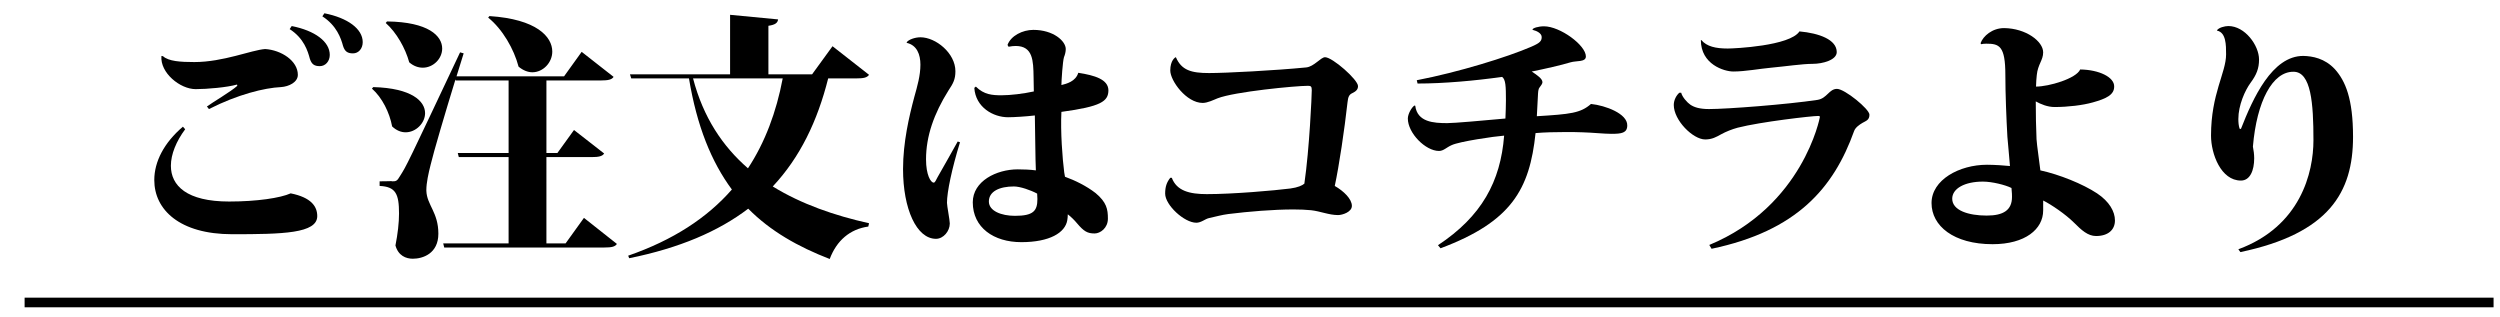 <?xml version="1.0" encoding="utf-8"?>
<!-- Generator: Adobe Illustrator 16.0.3, SVG Export Plug-In . SVG Version: 6.00 Build 0)  -->
<!DOCTYPE svg PUBLIC "-//W3C//DTD SVG 1.1//EN" "http://www.w3.org/Graphics/SVG/1.1/DTD/svg11.dtd">
<svg version="1.1" id="レイヤー_1" xmlns:x="http://ns.adobe.com/Extensibility/1.0/" xmlns:i="http://ns.adobe.com/AdobeIllustrator/10.0/" xmlns:graph="http://ns.adobe.com/Graphs/1.0/"
	 xmlns="http://www.w3.org/2000/svg" xmlns:xlink="http://www.w3.org/1999/xlink" xmlns:a="http://ns.adobe.com/AdobeSVGViewerExtensions/3.0/"
	 x="0px" y="0px" width="518.667px" height="65.667px" viewBox="0 0 518.667 65.667" enable-background="new 0 0 518.667 65.667"
	 xml:space="preserve">
<g>
	<path d="M38.421,26.813c-1.855,2.49-2.968,5.193-2.968,7.578c0,4.133,3.286,7.419,12.083,7.419c5.776,0,10.652-0.741,12.771-1.696
		c4.239,0.849,5.511,2.703,5.511,4.717c0,3.604-7.154,3.763-17.647,3.763c-10.917,0-16.163-5.087-16.163-11.235
		c0-3.814,2.014-7.736,5.936-11.075L38.421,26.813z M49.179,17.539c-2.014,0.583-6.2,0.954-8.585,0.954
		c-3.232,0-7.419-3.392-7.101-6.889l0.318,0.053c1.166,1.06,3.604,1.219,6.519,1.219c5.988,0,11.817-2.491,14.679-2.703
		c3.338,0.212,6.783,2.438,6.783,5.352c0,1.537-1.855,2.438-3.498,2.544c-3.445,0.159-9.009,1.537-14.944,4.558l-0.424-0.53
		c1.06-0.795,5.034-3.126,6.306-4.292L49.179,17.539z M60.52,5.403c4.822,0.954,7.896,3.232,7.896,5.988
		c0,1.325-0.901,2.332-2.066,2.332c-1.113,0-1.696-0.371-2.067-1.537c-0.424-1.59-1.219-4.239-4.187-6.147L60.52,5.403z
		 M67.303,2.753c4.822,0.954,7.949,3.233,7.949,5.988c0,1.325-0.848,2.332-2.014,2.332c-1.113,0-1.696-0.371-2.067-1.537
		c-0.424-1.589-1.325-4.239-4.292-6.147L67.303,2.753z"/>
	<path d="M77.431,18.069c8.055,0.212,10.758,2.968,10.758,5.405c0,2.067-1.908,3.975-4.027,3.975c-0.954,0-1.908-0.371-2.809-1.219
		c-0.53-2.862-2.067-5.988-4.187-7.843L77.431,18.069z M121.151,45.202l6.836,5.405c-0.371,0.583-1.113,0.742-2.597,0.742H92.163
		L91.951,50.5h13.566V32.589H95.184l-0.212-0.849h10.546v-15.05h-10.97l-0.053-0.212c-2.12,6.889-4.557,15.156-5.14,17.646
		c-0.477,1.855-0.901,3.869-0.901,5.247v0.212c0.106,2.967,2.491,4.451,2.491,8.902c0,4.134-3.233,5.193-5.299,5.193
		c-1.431,0-3.021-0.635-3.604-2.756c0.477-2.385,0.742-4.716,0.742-6.623c0-4.081-0.689-5.564-4.027-5.724v-0.954
		c1.908,0,2.491-0.053,2.491-0.053v0.053c0.901,0,1.113,0,1.749-1.113c1.378-2.172,1.378-2.172,12.454-25.648l0.742,0.212
		l-1.483,4.77h22.31l3.657-5.087l6.624,5.193c-0.371,0.583-1.166,0.742-2.597,0.742h-11.34v15.05h2.278l3.445-4.77l6.253,4.876
		c-0.371,0.583-1.166,0.742-2.544,0.742h-9.433V50.5h3.974L121.151,45.202z M80.292,4.449c8.638,0.106,11.447,3.021,11.447,5.618
		c0,2.12-1.855,3.975-4.028,3.975c-0.901,0-1.908-0.318-2.809-1.113c-0.795-2.915-2.649-6.2-4.875-8.161L80.292,4.449z
		 M101.543,3.336c9.804,0.636,13.037,4.292,13.037,7.366c0,2.279-1.908,4.292-4.134,4.292c-0.901,0-1.908-0.371-2.861-1.166
		c-0.954-3.657-3.339-7.791-6.307-10.175L101.543,3.336z"/>
	<path d="M180.298,15.525c-0.424,0.583-1.113,0.742-2.703,0.742h-5.776c-2.226,8.851-5.829,16.375-11.5,22.417
		c5.935,3.656,12.825,6.041,19.979,7.631l-0.159,0.688c-3.816,0.53-6.571,2.915-8.002,6.73c-6.571-2.544-12.294-5.776-16.905-10.44
		c-6.2,4.717-14.255,8.162-24.695,10.281l-0.212-0.529c9.327-3.233,16.375-7.844,21.516-13.727
		c-4.24-5.723-7.26-13.143-8.903-23.052h-11.977l-0.265-0.848h20.773V3.072l9.963,0.954c-0.106,0.689-0.53,1.113-2.014,1.325v10.069
		h9.062l4.239-5.829L180.298,15.525z M143.785,16.267c2.12,8.108,6.147,14.097,11.394,18.653c3.551-5.404,5.882-11.658,7.208-18.653
		H143.785z"/>
	<path d="M188.094,8.795c0.371-0.583,1.749-1.06,2.862-1.06c3.18,0,7.26,3.286,7.26,7.048c0,1.696-0.477,2.544-1.431,3.975
		c-3.021,4.823-4.664,9.486-4.664,14.308c0,3.18,0.954,4.823,1.59,4.823c0.318,0,0.477-0.584,0.795-1.113
		c0.901-1.537,3.021-5.353,4.187-7.42l0.477,0.16c-1.696,5.511-2.703,10.333-2.703,12.559c0,0.637,0.583,3.604,0.583,4.293
		c0,1.59-1.325,3.18-2.862,3.18c-4.027,0-6.836-6.201-6.836-14.467c0-5.564,1.271-10.971,2.332-14.945
		c0.636-2.279,1.272-4.452,1.272-6.73c0-2.12-0.742-4.027-2.809-4.504L188.094,8.795z M209.027,9.325
		c0.689-1.908,3.126-3.126,5.353-3.126c4.187,0,6.73,2.332,6.73,3.975c0,0.583-0.159,1.166-0.371,1.696
		c-0.265,0.848-0.53,4.928-0.53,5.776c1.06-0.265,2.968-0.742,3.498-2.544c3.445,0.53,6.2,1.378,6.253,3.604
		c0,2.332-1.537,3.392-9.751,4.505c-0.212,4.08,0.212,9.697,0.583,12.559l0.159,0.901c2.067,0.742,4.452,1.908,6.359,3.392
		c2.279,1.908,2.544,3.339,2.544,5.3c0,1.96-1.59,3.073-2.756,3.073c-1.484,0-2.226-0.424-3.657-2.119
		c-0.53-0.637-1.219-1.325-1.908-1.855c0,0.477-0.053,0.901-0.106,1.219c-0.424,2.598-3.656,4.558-9.539,4.558
		c-5.724,0-10.069-3.021-10.069-8.267c0-4.398,4.928-6.836,9.327-6.836c1.219,0,2.544,0.053,3.763,0.211
		c-0.106-1.643-0.159-9.592-0.212-11.393c-1.802,0.211-4.292,0.371-5.564,0.371c-3.021,0-6.73-2.015-6.995-6.095l0.318-0.265
		c1.696,1.696,3.445,1.802,5.353,1.802c1.802,0,4.504-0.318,6.677-0.795c0-1.06-0.053-2.173-0.053-3.021
		c-0.053-3.286-0.106-6.413-3.709-6.413c-0.424,0-0.901,0.053-1.484,0.159L209.027,9.325z M215.174,40.167
		c-1.378-0.742-3.551-1.483-4.823-1.483c-2.968,0-5.193,1.006-5.193,3.126c0,1.961,2.597,2.968,5.405,2.968
		c3.816,0,4.664-1.007,4.664-3.498L215.174,40.167z"/>
	<path d="M243.108,36.881c1.007,2.703,3.657,3.393,7.26,3.393c5.458,0,13.99-0.742,17.329-1.166c1.59-0.213,2.491-0.637,2.915-1.008
		c1.06-7.313,1.537-18.335,1.537-19.396c0-0.795-0.212-0.901-0.795-0.901c-2.597,0-15.209,1.219-18.76,2.597
		c-0.795,0.319-2.066,0.954-3.073,0.954c-3.392,0-6.73-4.61-6.73-6.73c0-2.066,1.007-2.755,1.166-2.755
		c1.166,2.703,3.18,3.286,6.889,3.286c3.444,0,13.619-0.53,20.138-1.166c1.643-0.159,3.021-2.12,3.921-2.12
		c1.537,0,6.836,4.664,6.836,5.988c0,0.636-0.318,1.06-1.219,1.484c-0.583,0.265-0.848,0.742-0.954,1.855
		c-0.636,5.723-1.749,13.195-2.65,17.382c1.855,1.06,3.551,2.702,3.551,4.134c0,1.271-1.961,1.907-2.862,1.907
		c-1.908,0-3.657-0.795-5.617-1.007c-1.06-0.105-2.279-0.159-3.657-0.159c-4.081,0-9.274,0.425-13.513,0.954
		c-1.272,0.159-2.597,0.529-4.028,0.848c-0.742,0.159-1.59,0.954-2.597,0.954c-2.491,0-6.465-3.657-6.465-6.041
		c0-1.431,0.318-2.332,1.06-3.286H243.108z"/>
	<path d="M317.941,6.145c0-0.318,1.219-0.688,2.385-0.688c3.339,0,8.691,3.921,8.691,6.253c0,1.219-1.96,0.848-3.18,1.219
		c-1.908,0.583-5.405,1.378-8.055,1.908c1.113,0.742,2.226,1.483,2.226,2.226c0,0.265-0.318,0.742-0.583,1.06
		c-0.318,0.371-0.318,0.954-0.371,1.96c-0.053,1.378-0.159,2.703-0.212,4.027c6.942-0.424,9.062-0.636,11.235-2.543
		c3.021,0.317,7.578,2.014,7.525,4.451c0,1.59-1.219,1.748-3.286,1.748c-1.484,0-4.027-0.264-5.988-0.317
		c-1.06-0.053-2.279-0.053-3.604-0.053c-2.067,0-4.292,0.053-6.147,0.212c-1.219,11.658-4.981,18.389-19.714,23.9l-0.53-0.637
		c9.062-5.988,12.983-13.195,13.725-22.734c-2.12,0.16-9.274,1.219-10.864,1.961c-1.113,0.477-1.696,1.219-2.649,1.219
		c-2.809,0-6.465-3.709-6.465-6.73c0-0.953,0.795-2.331,1.378-2.702l0.159,0.054c0.424,3.391,3.816,3.604,6.625,3.604
		c1.484,0,7.419-0.53,12.083-0.955c0.053-1.219,0.106-2.702,0.106-3.814c0-2.862-0.053-4.293-0.795-4.823
		c-5.617,0.795-12.083,1.378-17.541,1.378l-0.159-0.689c8.585-1.643,18.866-4.823,23.741-6.942c1.854-0.795,2.172-1.219,2.172-2.014
		c0-0.742-0.954-1.272-1.854-1.484L317.941,6.145z"/>
	<path d="M354.62,50.819c19.449-8.055,22.947-26.443,22.947-26.55c0-0.159-0.106-0.212-0.371-0.212
		c-1.325,0-11.924,1.219-16.693,2.438c-1.166,0.318-2.385,0.795-3.445,1.378c-0.954,0.53-1.855,1.06-3.286,1.06
		c-2.543,0-6.518-3.975-6.518-7.154c0-1.059,0.583-2.066,1.166-2.543h0.371c0.212,0.901,1.272,2.066,1.908,2.49
		c0.795,0.53,1.908,0.901,3.869,0.901c3.763,0,16.216-0.954,22.522-1.907c1.96-0.319,2.385-2.279,4.027-2.279
		c1.59,0,6.73,4.187,6.73,5.352c0,1.113-0.688,1.272-1.431,1.696c-0.637,0.371-1.484,0.954-1.749,1.696
		c-4.239,11.817-11.87,20.721-29.571,24.43L354.62,50.819z M352.977,8.318c1.113,1.325,2.968,1.749,5.458,1.749
		c1.378,0,12.93-0.53,14.891-3.551c4.08,0.371,7.737,1.696,7.737,4.292c0,1.643-2.915,2.438-4.981,2.438
		c-2.173,0-5.67,0.53-8.585,0.795c-2.385,0.212-5.406,0.795-7.896,0.795c-1.908,0-6.73-1.484-6.73-6.519H352.977z"/>
	<path d="M423.889,43.665c0,3.869-3.71,6.996-10.493,6.996c-8.108,0-12.665-3.816-12.665-8.533c0-4.822,5.775-7.948,11.5-7.948
		c1.483,0,3.921,0.159,4.77,0.265c-0.16-2.066-0.371-4.133-0.531-6.041c-0.211-3.71-0.424-9.009-0.424-12.825
		c0-6.094-1.271-6.518-3.975-6.518c-0.424,0-0.795,0.053-1.059,0.106l-0.107-0.212c0.531-1.484,2.438-3.127,4.876-3.127
		c4.558,0.053,8.108,2.756,8.108,5.035c0,1.643-1.113,2.491-1.325,4.716c-0.053,0.53-0.159,1.643-0.159,2.385
		c2.65,0,8.32-1.643,9.168-3.551c3.922,0.053,7.102,1.59,7.049,3.551c0,1.696-1.59,2.491-4.451,3.286
		c-2.067,0.583-5.141,0.953-7.896,0.953c-1.484,0-2.861-0.582-3.922-1.165c0,2.649,0.053,5.458,0.159,7.843
		c0.106,1.537,0.53,4.134,0.795,6.465c3.921,0.849,8.797,2.809,11.765,4.77c2.544,1.696,3.709,3.764,3.709,5.617
		c0,1.961-1.431,3.233-3.921,3.233c-1.696,0-3.021-1.219-4.558-2.756c-1.749-1.749-4.717-3.763-6.412-4.61V43.665z M417.317,39.001
		c-1.272-0.636-4.028-1.325-5.936-1.325c-3.763,0-6.359,1.432-6.359,3.551c0,2.438,3.392,3.498,7.154,3.498
		c3.444,0,5.247-1.113,5.247-3.869C417.424,40.379,417.424,40.22,417.317,39.001z"/>
	<path d="M459.931,6.304c0.371-0.583,1.643-0.901,2.385-0.901c3.444,0,6.359,4.027,6.359,6.942c0,1.854-0.53,3.179-1.749,4.822
		c-1.166,1.59-2.544,4.664-2.544,7.525c0,0.688,0.053,1.378,0.265,2.015l0.266,0.053c2.49-6.36,6.465-15.209,12.983-15.157
		c1.854,0.053,4.398,0.477,6.519,2.756c2.172,2.438,3.762,6.094,3.762,14.043c0,11.5-4.981,20.031-23.37,23.9l-0.424-0.584
		c12.931-4.769,15.58-15.951,15.58-22.628c0-7.631-0.477-14.202-4.134-14.202c-4.345-0.053-7.631,6.094-8.426,15.527
		c0.159,0.795,0.266,1.643,0.266,2.438c0,2.49-0.849,4.61-2.756,4.61c-4.134,0-6.2-5.511-6.2-9.327
		c0-8.69,3.126-13.036,3.126-16.852c0-1.961,0-4.504-1.854-4.928L459.931,6.304z"/>
</g>
<line fill="none" stroke="#000000" stroke-width="2" stroke-miterlimit="10" x1="5.106" y1="62.754" x2="517.333" y2="62.754"/>
<g>
</g>
<g>
</g>
<g>
</g>
<g>
</g>
<g>
</g>
<g>
</g>
</svg>

